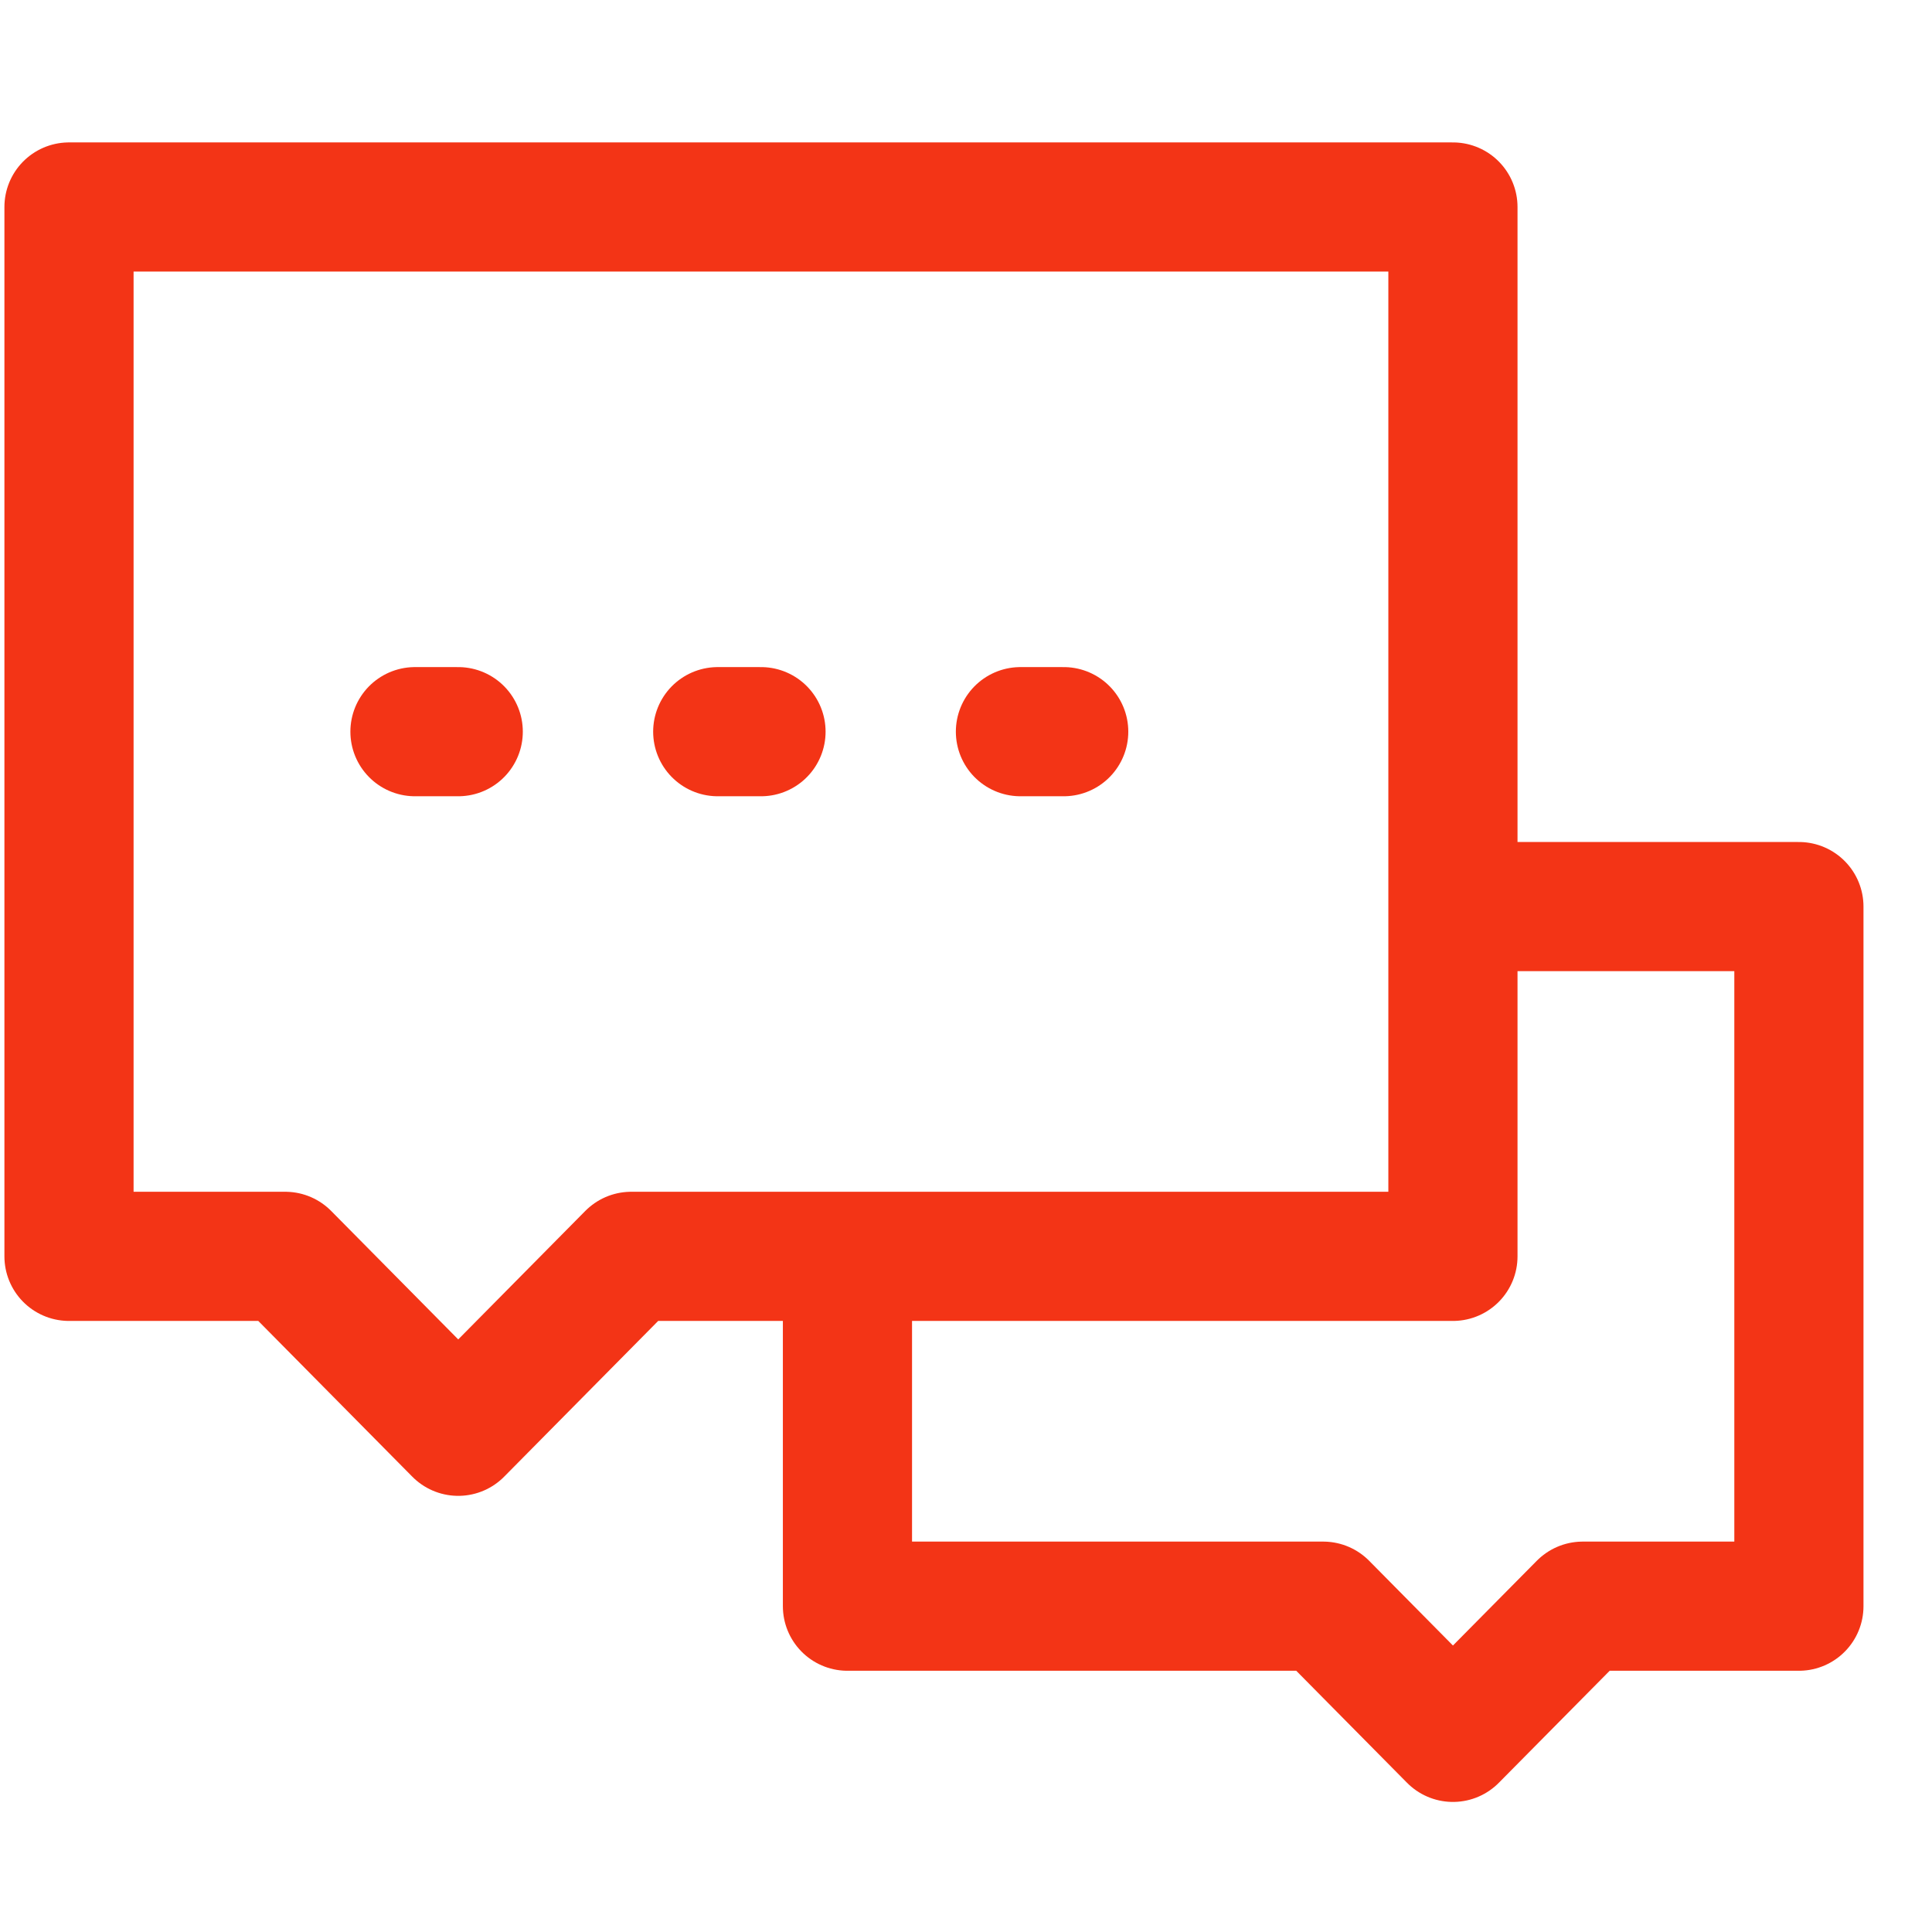 <svg width="28" height="28" viewBox="0 0 28 28" fill="none" xmlns="http://www.w3.org/2000/svg">
<path d="M21.057 18.208H12.282V23.278H19.177L21.057 25.179L22.938 23.278H26.071V13.139H21.057V18.208ZM21.057 18.208V3H1V18.208H4.134L6.641 20.743L9.148 18.208H21.057ZM10.402 10.604H11.029M14.789 10.604H15.416M6.014 10.604H6.641" stroke="#F33416" stroke-width="1.872" stroke-linecap="round" stroke-linejoin="round"/>
</svg>
